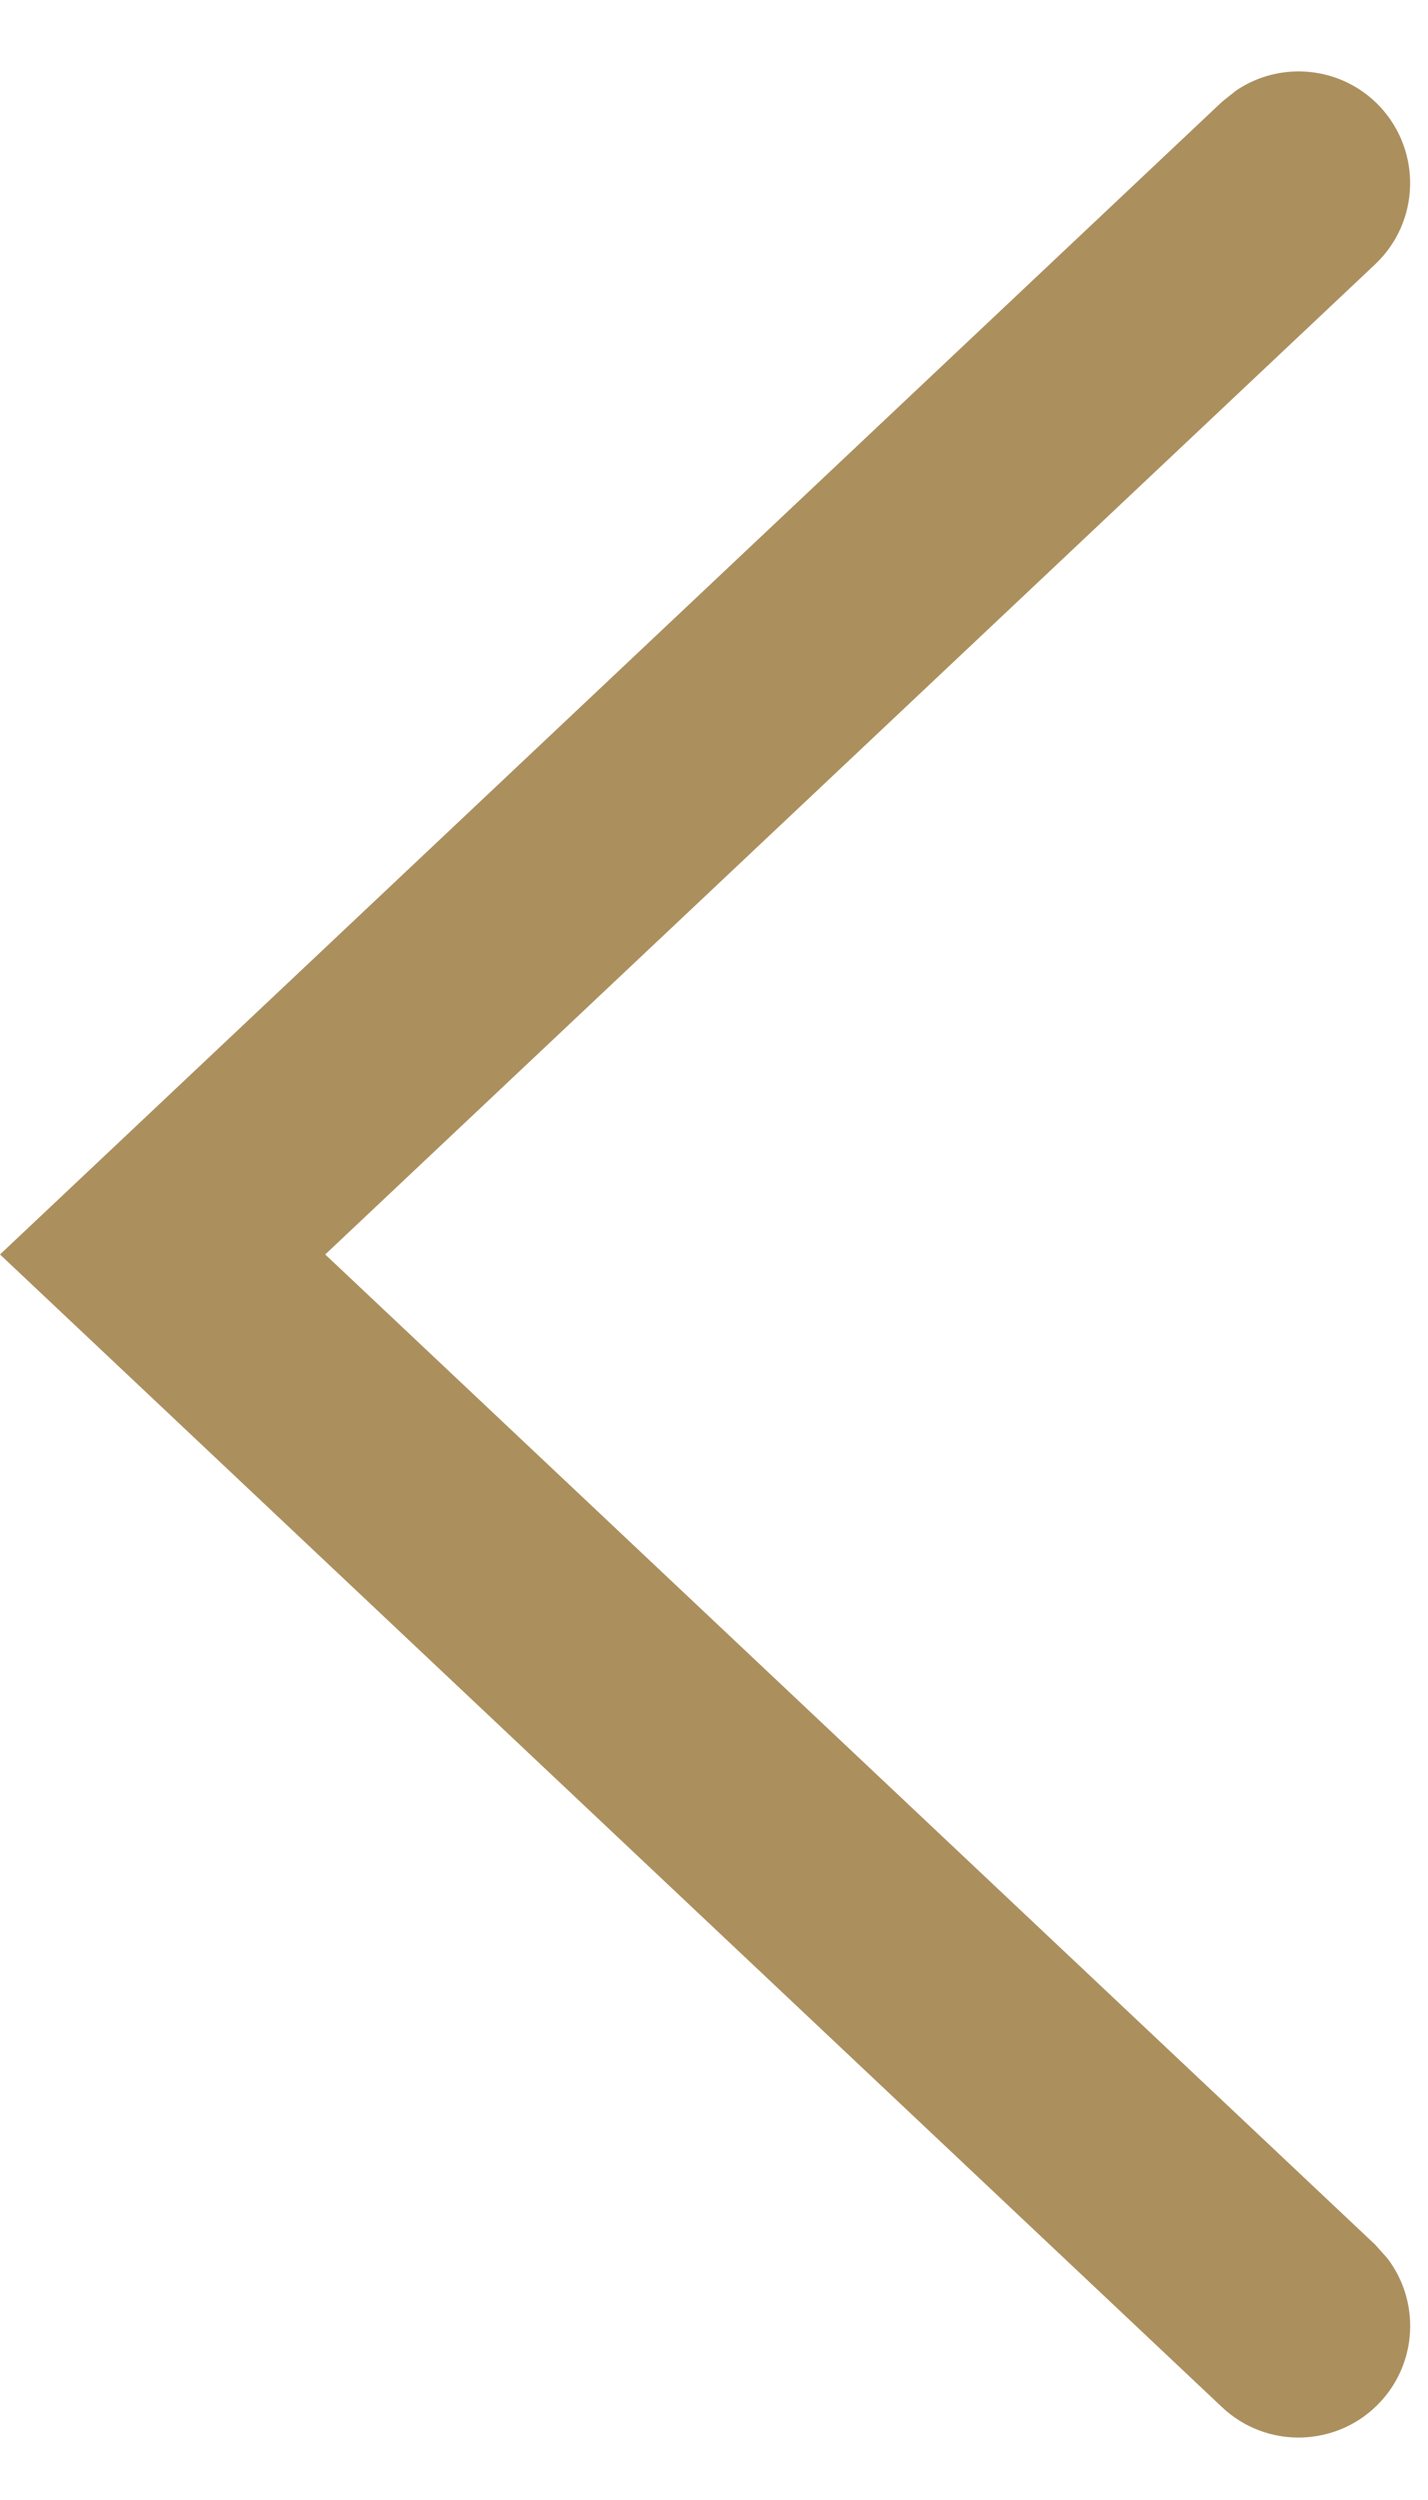 <?xml version="1.0" encoding="UTF-8"?>
<svg width="8px" height="14px" viewBox="0 0 8 14" version="1.1" xmlns="http://www.w3.org/2000/svg" xmlns:xlink="http://www.w3.org/1999/xlink">
    <path fill="#ab8f5d" transform="translate(3.95, 7.025) scale(-1, 1) rotate(-90) translate(-3.95, -7.025)"  d="M9.495,3.271 C9.732,3.02 10.127,3.009 10.379,3.245 C10.605,3.459 10.637,3.8 10.468,4.05 L10.405,4.129 L3.95,10.975 L-2.505,4.129 C-2.742,3.878 -2.73,3.482 -2.479,3.245 C-2.253,3.032 -1.91,3.02 -1.671,3.203 L-1.595,3.271 L3.95,9.153 L9.495,3.271 Z"></path>
</svg>